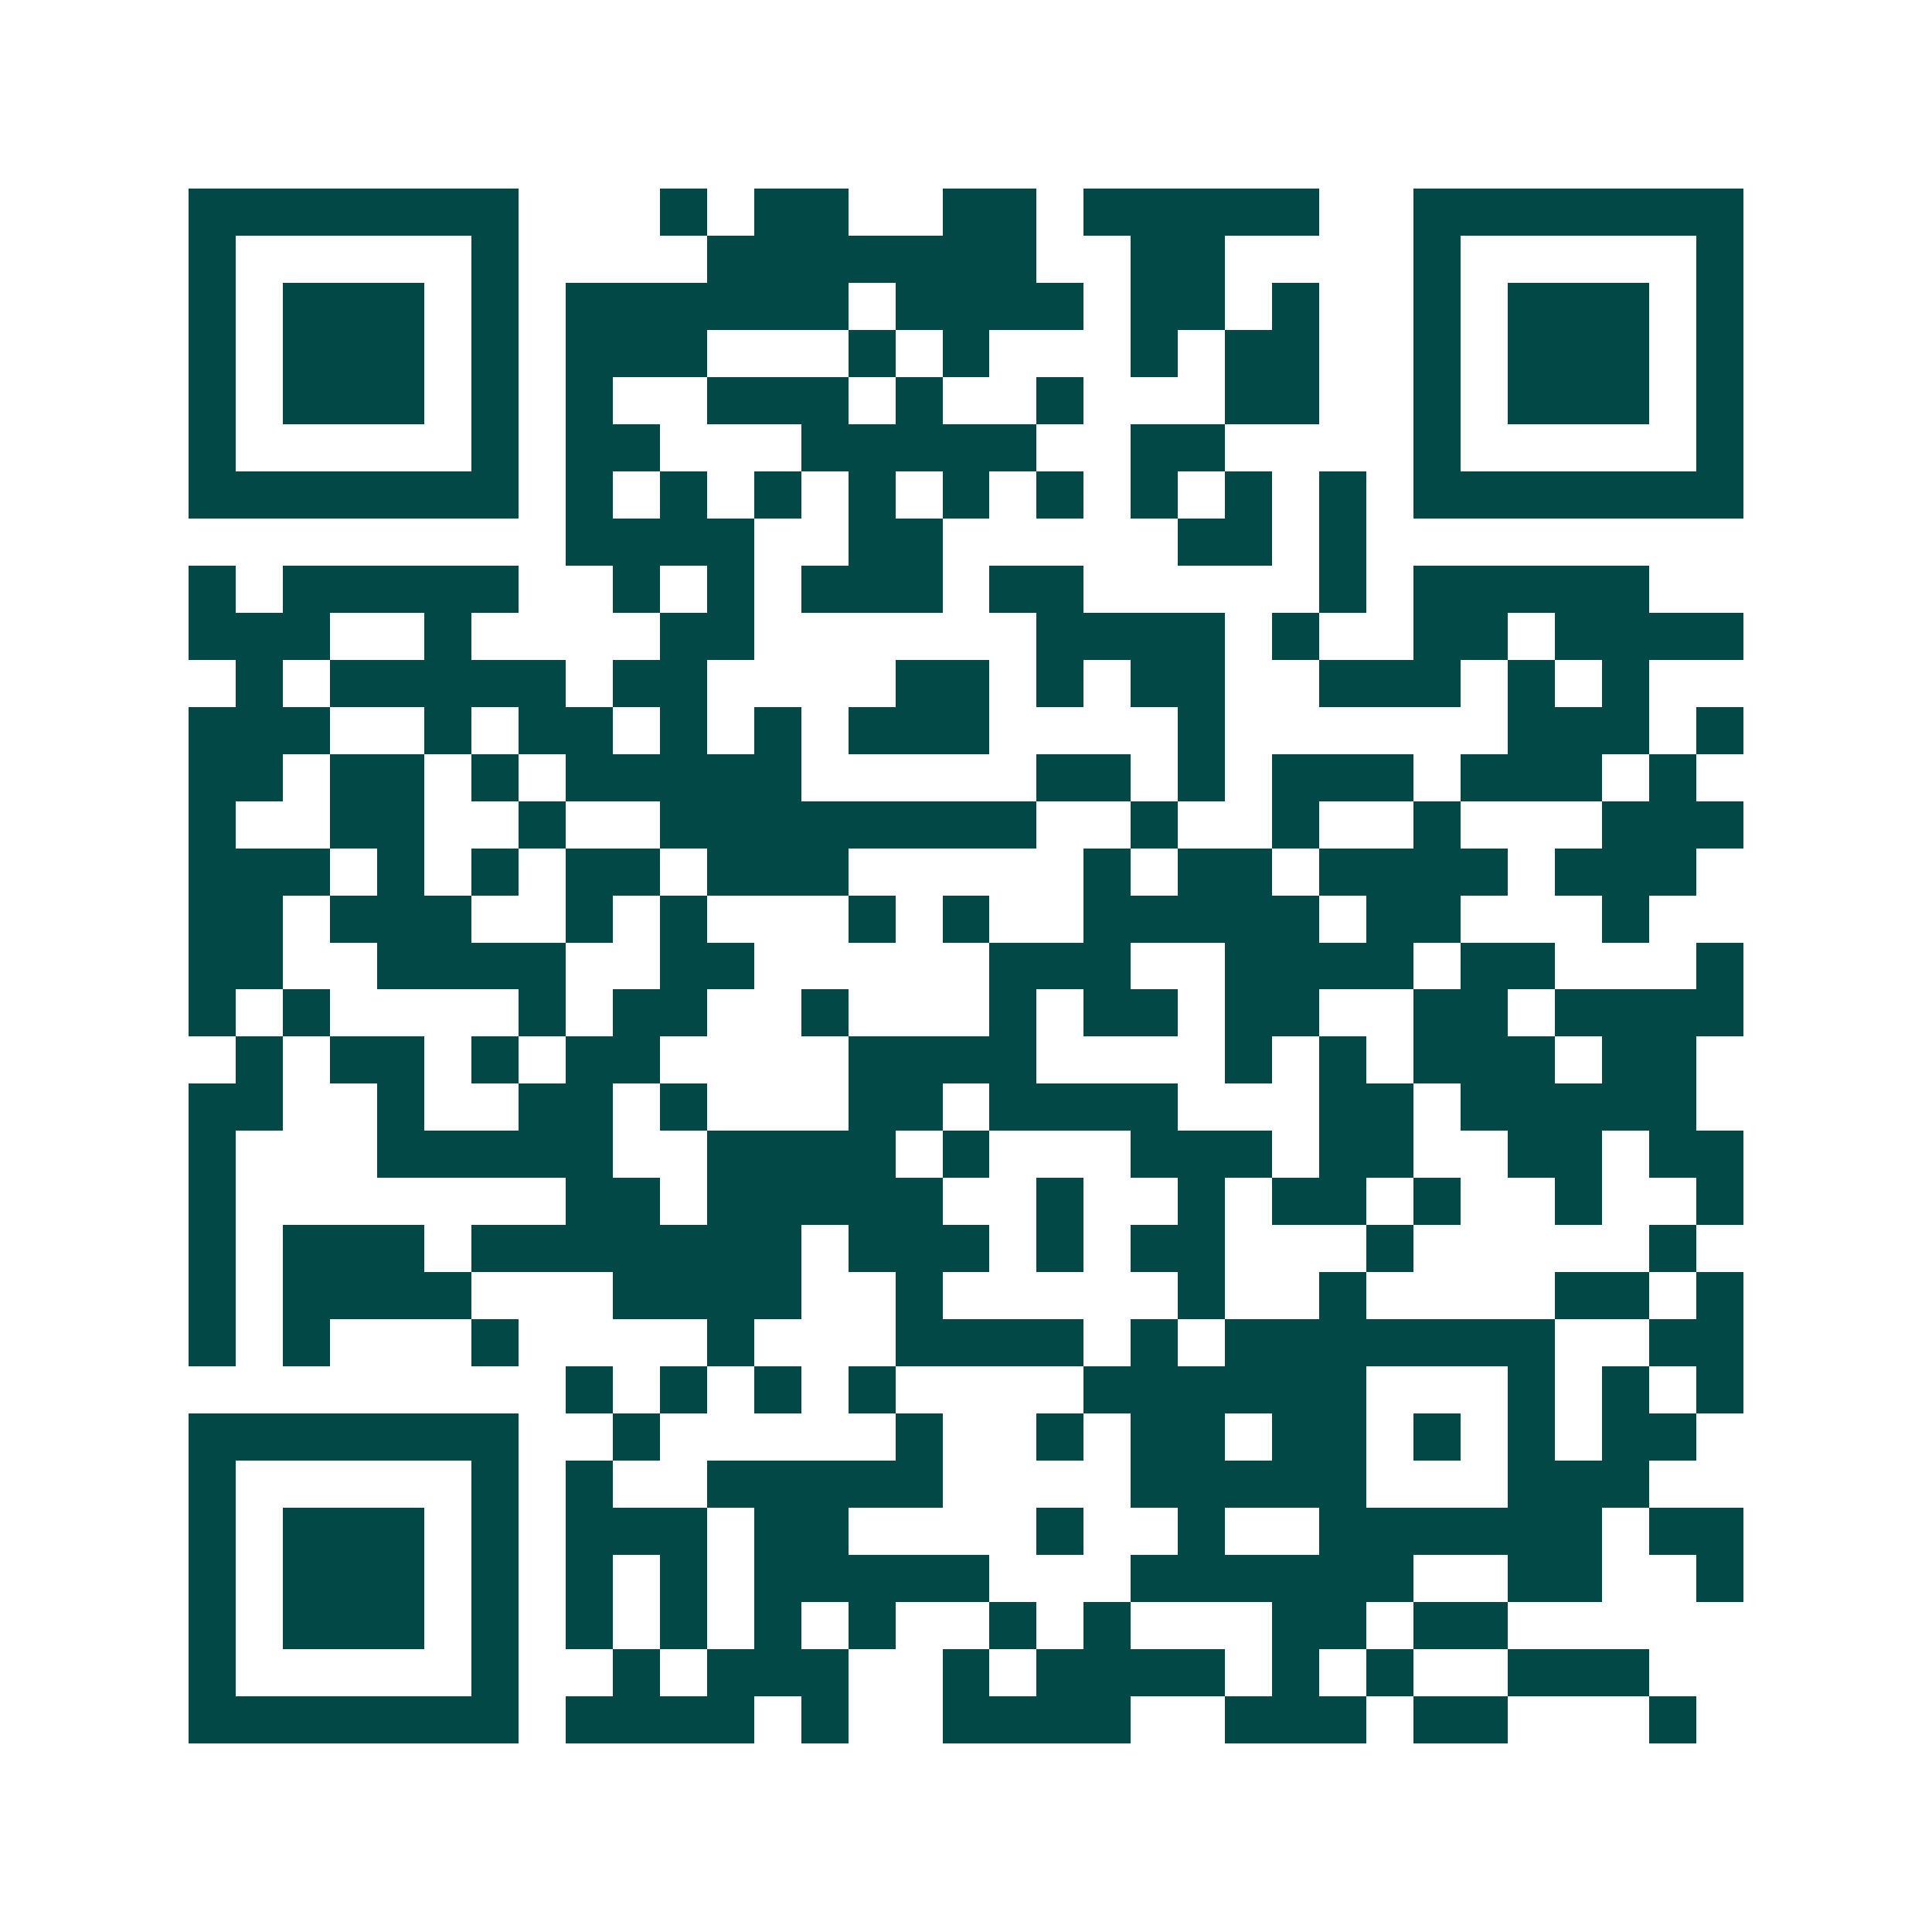 <svg xmlns="http://www.w3.org/2000/svg" width="200" height="200" viewBox="0 0 41 41" shape-rendering="crispEdges"><path fill="#ffffff" d="M0 0h41v41H0z"/><path stroke="#014847" d="M4 4.5h7m3 0h1m1 0h2m2 0h2m1 0h5m2 0h7M4 5.5h1m5 0h1m4 0h7m2 0h2m4 0h1m5 0h1M4 6.5h1m1 0h3m1 0h1m1 0h6m1 0h4m1 0h2m1 0h1m2 0h1m1 0h3m1 0h1M4 7.5h1m1 0h3m1 0h1m1 0h3m3 0h1m1 0h1m3 0h1m1 0h2m2 0h1m1 0h3m1 0h1M4 8.5h1m1 0h3m1 0h1m1 0h1m2 0h3m1 0h1m2 0h1m3 0h2m2 0h1m1 0h3m1 0h1M4 9.5h1m5 0h1m1 0h2m3 0h5m2 0h2m4 0h1m5 0h1M4 10.5h7m1 0h1m1 0h1m1 0h1m1 0h1m1 0h1m1 0h1m1 0h1m1 0h1m1 0h1m1 0h7M12 11.5h4m2 0h2m5 0h2m1 0h1M4 12.5h1m1 0h5m2 0h1m1 0h1m1 0h3m1 0h2m5 0h1m1 0h5M4 13.5h3m2 0h1m4 0h2m6 0h4m1 0h1m2 0h2m1 0h4M5 14.5h1m1 0h5m1 0h2m4 0h2m1 0h1m1 0h2m2 0h3m1 0h1m1 0h1M4 15.5h3m2 0h1m1 0h2m1 0h1m1 0h1m1 0h3m4 0h1m6 0h3m1 0h1M4 16.5h2m1 0h2m1 0h1m1 0h5m5 0h2m1 0h1m1 0h3m1 0h3m1 0h1M4 17.5h1m2 0h2m2 0h1m2 0h8m2 0h1m2 0h1m2 0h1m3 0h3M4 18.5h3m1 0h1m1 0h1m1 0h2m1 0h3m5 0h1m1 0h2m1 0h4m1 0h3M4 19.5h2m1 0h3m2 0h1m1 0h1m3 0h1m1 0h1m2 0h5m1 0h2m3 0h1M4 20.5h2m2 0h4m2 0h2m5 0h3m2 0h4m1 0h2m3 0h1M4 21.5h1m1 0h1m4 0h1m1 0h2m2 0h1m3 0h1m1 0h2m1 0h2m2 0h2m1 0h4M5 22.5h1m1 0h2m1 0h1m1 0h2m4 0h4m4 0h1m1 0h1m1 0h3m1 0h2M4 23.5h2m2 0h1m2 0h2m1 0h1m3 0h2m1 0h4m3 0h2m1 0h5M4 24.5h1m3 0h5m2 0h4m1 0h1m3 0h3m1 0h2m2 0h2m1 0h2M4 25.5h1m7 0h2m1 0h5m2 0h1m2 0h1m1 0h2m1 0h1m2 0h1m2 0h1M4 26.5h1m1 0h3m1 0h7m1 0h3m1 0h1m1 0h2m3 0h1m5 0h1M4 27.5h1m1 0h4m3 0h4m2 0h1m5 0h1m2 0h1m4 0h2m1 0h1M4 28.5h1m1 0h1m3 0h1m4 0h1m3 0h4m1 0h1m1 0h7m2 0h2M12 29.5h1m1 0h1m1 0h1m1 0h1m4 0h6m3 0h1m1 0h1m1 0h1M4 30.5h7m2 0h1m5 0h1m2 0h1m1 0h2m1 0h2m1 0h1m1 0h1m1 0h2M4 31.5h1m5 0h1m1 0h1m2 0h5m4 0h5m3 0h3M4 32.5h1m1 0h3m1 0h1m1 0h3m1 0h2m4 0h1m2 0h1m2 0h6m1 0h2M4 33.5h1m1 0h3m1 0h1m1 0h1m1 0h1m1 0h5m3 0h6m2 0h2m2 0h1M4 34.5h1m1 0h3m1 0h1m1 0h1m1 0h1m1 0h1m1 0h1m2 0h1m1 0h1m3 0h2m1 0h2M4 35.5h1m5 0h1m2 0h1m1 0h3m2 0h1m1 0h4m1 0h1m1 0h1m2 0h3M4 36.5h7m1 0h4m1 0h1m2 0h4m2 0h3m1 0h2m3 0h1"/></svg>
